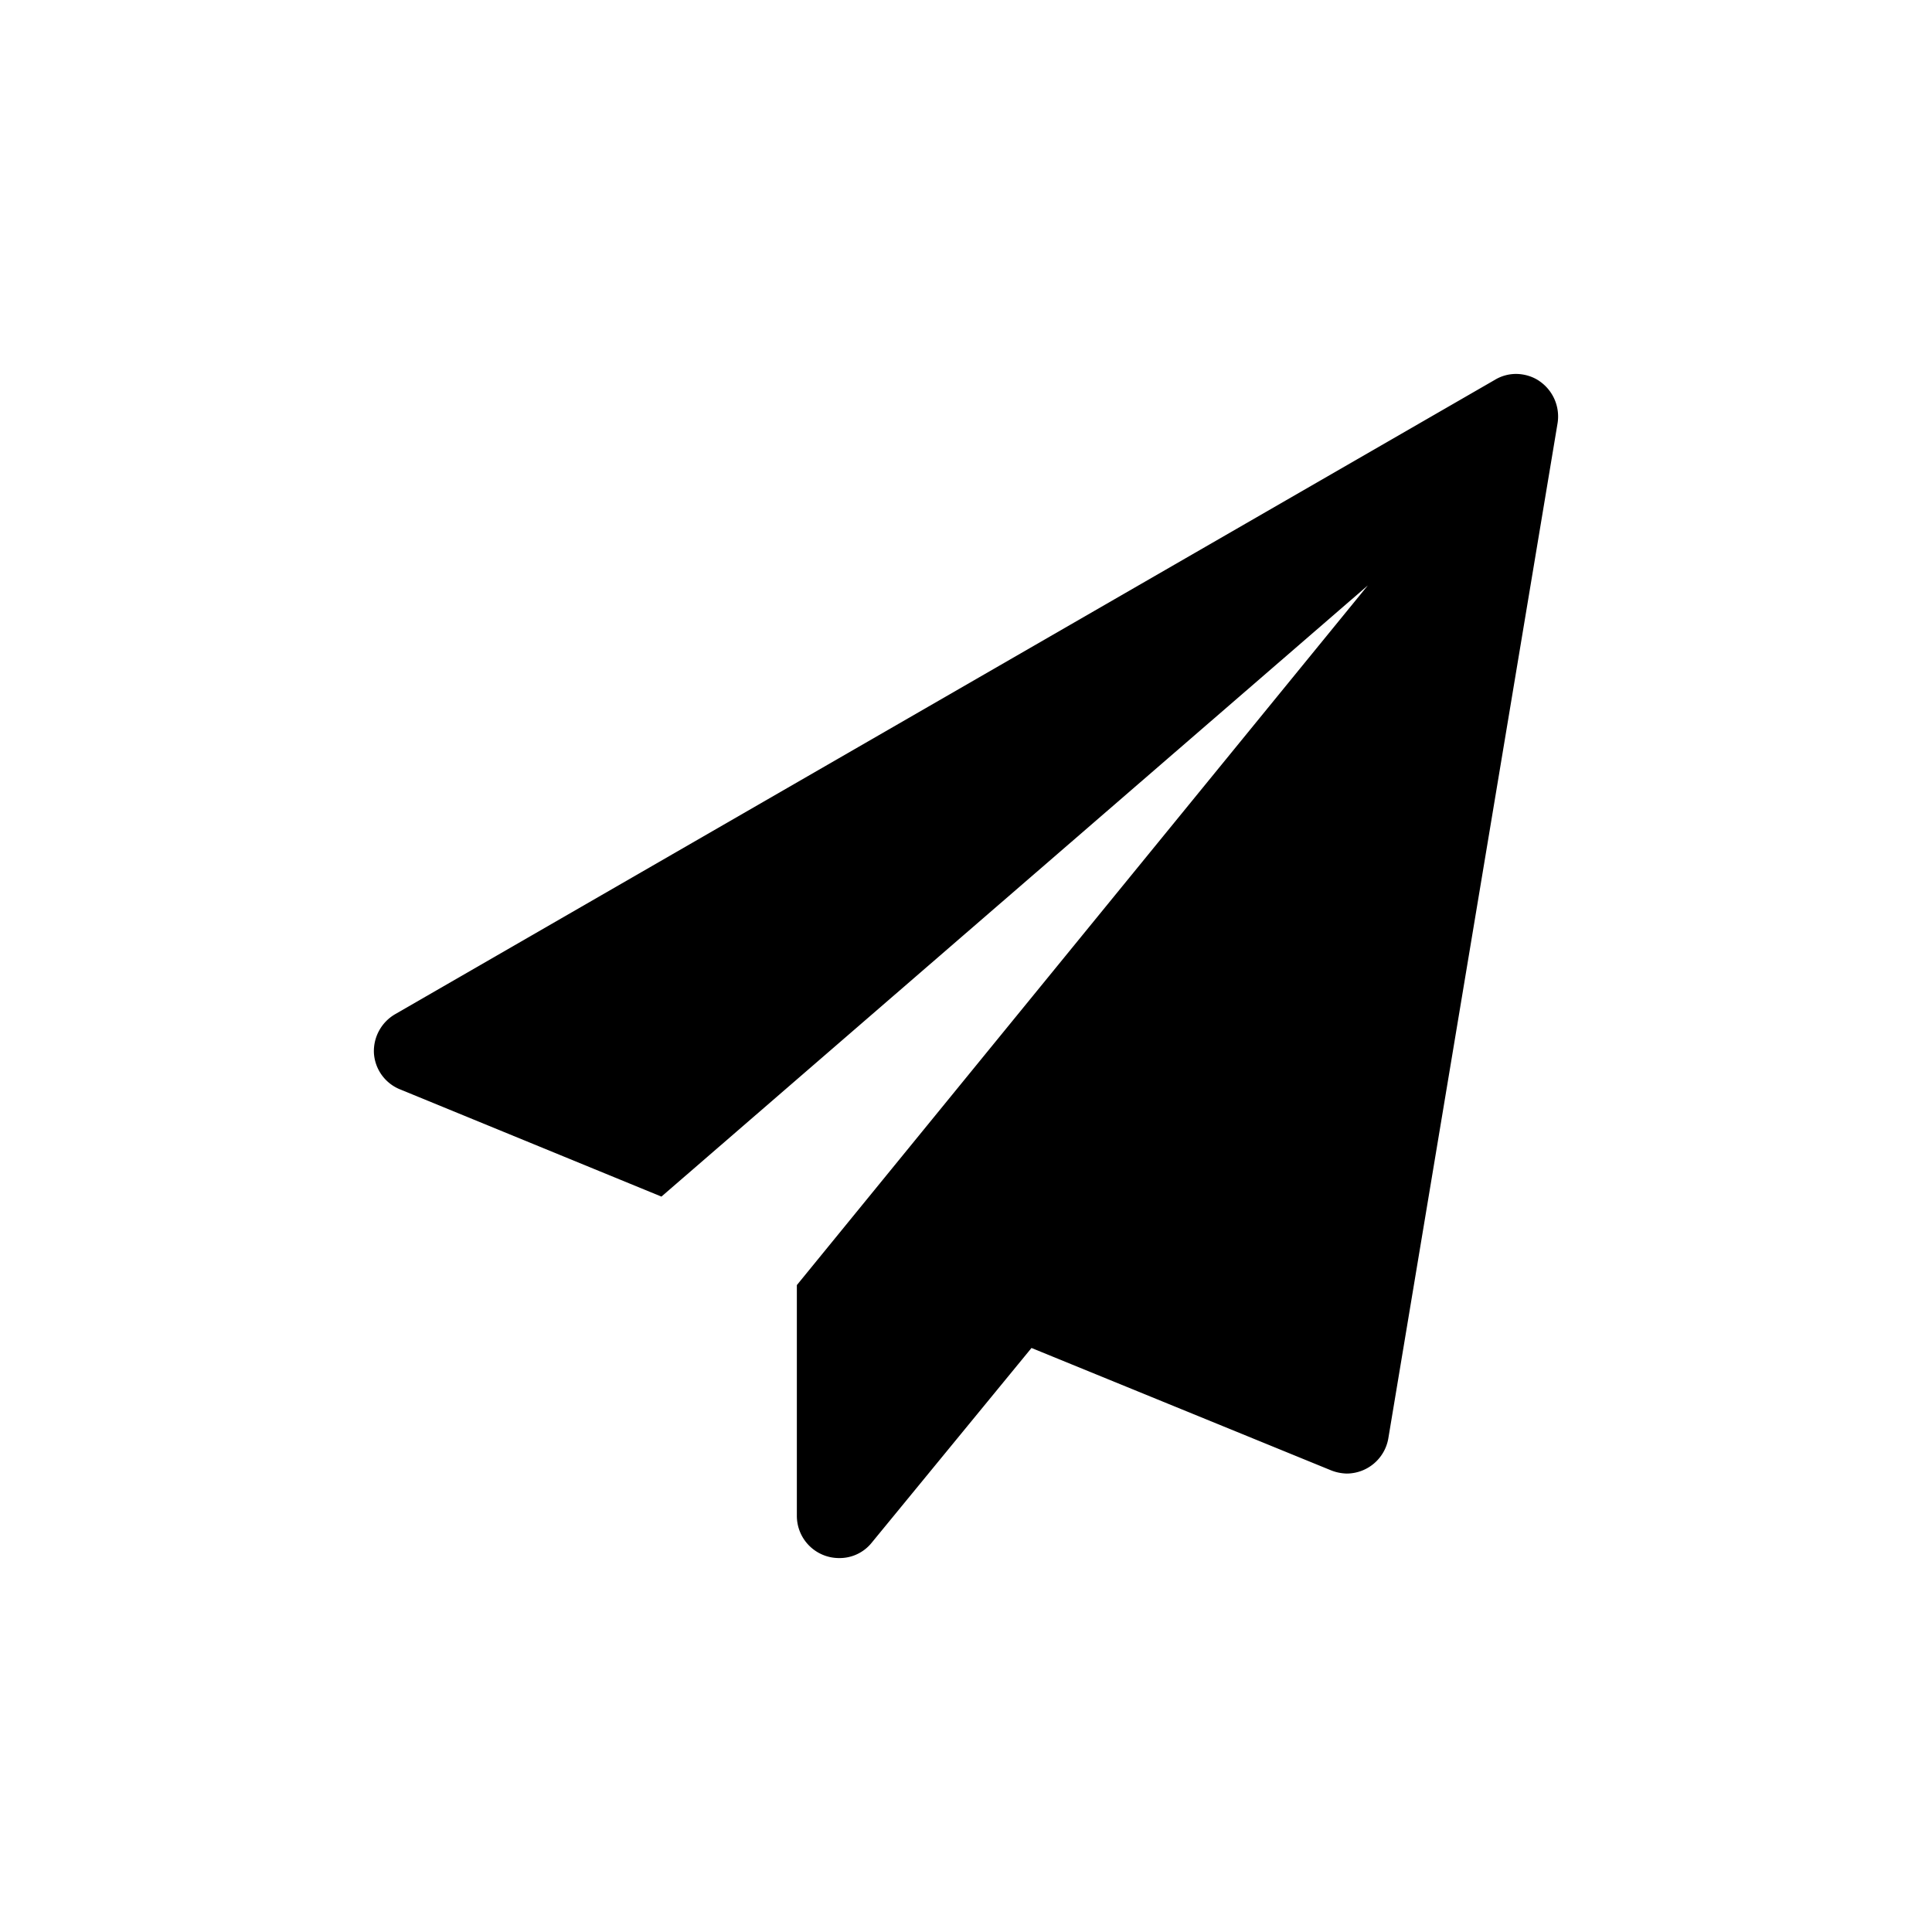 <svg width="31" height="31" viewBox="0 0 31 31" xmlns="http://www.w3.org/2000/svg"><path d="M24.705 6.118a.687.687 0 01.286.679l-2.715 16.285a.68.68 0 01-.667.562.727.727 0 01-.255-.053l-4.803-1.962-2.566 3.127a.659.659 0 01-.52.244.677.677 0 01-.679-.68v-3.7l9.162-11.227L10.613 19.2l-4.188-1.718A.672.672 0 016 16.9a.685.685 0 01.339-.626L23.984 6.096a.656.656 0 01.34-.096c.137 0 .275.043.38.117v.001z" fill-rule="evenodd"/></svg>